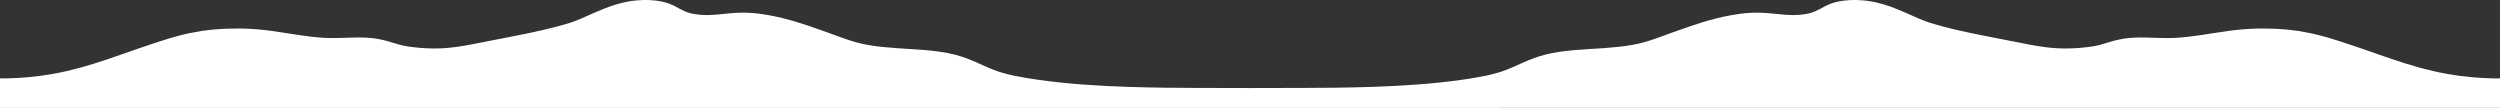 <?xml version="1.0" encoding="UTF-8"?>
<svg id="Calque_1" data-name="Calque 1" xmlns="http://www.w3.org/2000/svg" viewBox="0 0 2730.74 117.86">
  <rect x="0" y="0" width="2730.74" height="117.86" fill="#333333" stroke="none"/>
  <defs>
    <style>
      .cls-1 {
        fill: #fff;
      }
    </style>
  </defs>
  <g id="Layer_1" data-name="Layer 1">
    <g>
      <path class="cls-1" d="m820.2,18.66s.08,0,.1,0h-.1s0,0,0,0Z"/>
      <path class="cls-1" d="m2730.74,85.64v32.22H0v-32.22h6.03c1.26-.03,2.6-.09,4.04-.14,2.85-.11,6.02-.23,9.53-.36,3.45-.26,7.22-.54,11.29-.84,4.02-.38,8.25-.92,12.79-1.41,4.37-.7,9.2-1.27,13.94-2.17,9.69-1.66,19.69-4.03,30.12-6.81,10.38-2.84,20.93-6.22,31.97-9.95,11.04-3.73,22.47-7.85,34.83-12.11,6.17-2.12,12.58-4.28,19.31-6.43,3.3-1.07,6.69-2.15,10.3-3.22,1.78-.53,3.56-1.07,5.36-1.61,1.88-.5,3.79-1.01,5.69-1.53,7.53-2.08,16.12-3.83,25.28-5.3,2.28-.36,4.74-.58,7.13-.88,2.43-.25,4.78-.64,7.31-.77,2.49-.16,5.01-.32,7.53-.49l3.81-.24,3.84-.08c2.57-.04,5.15-.08,7.74-.12,1.35-.01,2.47-.07,4.03-.03l3.77.06c2.44.02,5.29.21,7.95.31,2.67.16,5.26.35,7.89.55,10.41.91,20.46,2.37,30.18,3.91,9.76,1.55,19.4,3.13,29.39,4.22,2.48.31,5.03.5,7.54.74,1.27.11,2.55.18,3.82.27l1.92.14.48.03c.11.01.15.01.17.01h.01l1.02.04c2.74.09,5.55.2,7.86.14,2.34,0,5.06-.06,7.74-.14,5.4-.15,10.98-.4,16.9-.46l4.46-.04,4.62.12,2.31.07,2.35.17,2.35.19,1.18.09.59.05c.39.04-.03-.03,1.01.1,4.86.57,11.74,2.01,16.22,3.33,4.71,1.37,9.03,2.76,13.33,3.93,2.18.51,4.32,1.1,6.56,1.43l1.65.3.4.07h.01c.08.01.28.03.34.04l1.03.13,4.11.53c2.76.35,5.19.54,7.81.82,2.67.17,5.33.44,8.02.5,10.72.52,21.47-.07,31.94-1.57,10.5-1.44,20.8-3.58,31.39-5.67,10.61-2.08,21.27-4.16,31.97-6.26,21.29-4.15,42.02-8.66,60.33-14.31,4.49-1.43,8.07-2.91,12.12-4.61l11.76-5.21c7.91-3.51,16.19-7.08,26.24-10.21,5.19-1.51,10.8-2.94,17.43-3.91,3.42-.41,6.85-.86,10.61-.93l2.77-.11c.15-.01,1.02-.01,1.1,0h.56s1.15.03,1.15.03l2.3.05,1.17.03,1.48.09c4.03.24,7.63.68,10.95,1.34,1.65.35,3.32.69,4.72,1.14l2.18.64,1.91.7c5.02,1.89,8.41,3.95,11.79,5.76,3.34,1.81,6.73,3.39,10.76,4.48,1.95.55,4.25.99,6.38,1.29,1.36.16,3.05.45,4.13.51,1.18.07,2.2.22,3.5.26,5.07.28,10.25.08,15.77-.41,5.49-.47,11.37-1.22,17.85-1.68,6.44-.47,13.57-.57,20.29-.04l1.27.09c.34.03.12-.01.92.07l.55.06,2.16.24,4.31.49c3.05.47,6.3.91,9.15,1.44,11.44,2.07,21.51,4.76,30.91,7.6,18.75,5.71,34.9,12.12,51.49,17.9,8.24,2.94,16.79,5.45,26.19,7.07,9.57,1.71,19.99,2.69,30.65,3.44,10.67.75,21.66,1.25,32.57,2.21,10.88.93,21.73,2.46,31.07,4.81,2.23.63,4.47,1.26,6.69,1.88l5.91,2.05c1.91.63,3.73,1.4,5.56,2.14,1.81.75,3.7,1.49,5.29,2.23,6.73,2.98,12.8,5.9,19.54,8.45,6.53,2.65,14.25,4.61,22.11,6.36,3.94.76,8.47,1.55,12.62,2.31,4.22.81,8.46,1.31,12.63,1.97,16.83,2.41,33.77,4.18,50.09,5.34,16.33,1.2,32.02,2.02,46.87,2.49,29.69,1.02,55.79,1.14,77.25,1.21,21.49.04,38.37.07,49.87.1,3.27.02,6.11.03,8.5.04,2.3-.01,5-.02,8.08-.04,11.5-.03,28.38-.06,49.87-.1,21.46-.07,47.56-.19,77.25-1.21,14.85-.47,30.54-1.29,46.87-2.49,16.32-1.16,33.26-2.93,50.09-5.34,4.17-.66,8.41-1.16,12.63-1.97,4.15-.76,8.68-1.55,12.62-2.31,7.86-1.75,15.58-3.71,22.11-6.36,6.74-2.55,12.81-5.47,19.54-8.45,1.59-.74,3.48-1.48,5.29-2.23,1.83-.74,3.65-1.51,5.56-2.14l5.91-2.05c2.22-.62,4.46-1.25,6.69-1.88,9.34-2.35,20.19-3.88,31.07-4.81,10.91-.96,21.9-1.46,32.57-2.21,10.66-.75,21.08-1.73,30.65-3.44,9.4-1.62,17.95-4.13,26.19-7.07,16.59-5.78,32.74-12.19,51.49-17.9,9.4-2.84,19.47-5.53,30.91-7.6,2.85-.53,6.1-.97,9.15-1.44l4.31-.49,2.16-.24.55-.06c.8-.08.58-.04.92-.07l1.27-.09c6.72-.53,13.85-.43,20.29.04,6.48.46,12.36,1.21,17.85,1.68,5.52.49,10.7.69,15.77.41,1.3-.04,2.32-.19,3.5-.26,1.08-.06,2.77-.35,4.13-.51,2.13-.3,4.43-.74,6.38-1.29,4.03-1.09,7.42-2.67,10.76-4.48,3.38-1.81,6.77-3.87,11.79-5.76l1.91-.7,2.18-.64c1.4-.45,3.07-.79,4.72-1.14,3.32-.66,6.92-1.1,10.95-1.34l1.48-.09,1.17-.03,2.3-.05,1.15-.02h.56c.08-.02.95-.02,1.1,0l2.77.11c3.76.07,7.19.52,10.61.93,6.63.97,12.24,2.4,17.43,3.91,10.05,3.13,18.33,6.7,26.24,10.21l11.76,5.21c4.05,1.7,7.63,3.18,12.12,4.61,18.31,5.65,39.04,10.16,60.33,14.31,10.7,2.1,21.36,4.18,31.97,6.26,10.59,2.09,20.89,4.23,31.39,5.67,10.47,1.5,21.22,2.09,31.94,1.57,2.69-.06,5.35-.33,8.02-.5,2.62-.28,5.05-.47,7.81-.82l4.11-.53,1.03-.13c.06-.01.26-.03.34-.04h.01l.4-.07,1.65-.3c2.24-.33,4.38-.92,6.56-1.43,4.3-1.17,8.62-2.56,13.33-3.93,4.48-1.32,11.36-2.76,16.22-3.33,1.04-.13.62-.06,1.01-.1l.59-.05,1.18-.09,2.35-.19,2.35-.17,2.31-.07,4.62-.12,4.46.04c5.92.06,11.5.31,16.9.46,2.68.08,5.4.15,7.74.14,2.31.06,5.12-.05,7.86-.14l1.02-.04h0s.06,0,.17-.01l.48-.03,1.92-.14c1.27-.09,2.55-.16,3.82-.27,2.51-.24,5.06-.43,7.54-.74,9.99-1.09,19.63-2.67,29.39-4.22,9.72-1.54,19.77-3,30.18-3.91,2.63-.2,5.22-.39,7.89-.55,2.66-.1,5.51-.29,7.95-.31l3.77-.06c1.56-.04,2.68.02,4.03.03,2.59.04,5.17.08,7.74.12l3.84.08,3.81.24c2.52.17,5.04.33,7.53.49,2.53.13,4.88.52,7.31.77,2.39.3,4.85.52,7.13.88,9.16,1.47,17.75,3.22,25.28,5.3,1.9.52,3.81,1.03,5.69,1.53,1.8.54,3.58,1.08,5.36,1.61,3.61,1.07,7,2.15,10.3,3.22,6.73,2.15,13.14,4.31,19.31,6.43,12.36,4.26,23.79,8.38,34.83,12.11,11.04,3.73,21.59,7.11,31.97,9.95,10.43,2.78,20.43,5.15,30.12,6.81,4.74.9,9.57,1.47,13.94,2.17,4.54.49,8.77,1.03,12.79,1.41,4.07.3,7.84.58,11.29.84,3.51.13,6.68.25,9.53.36,1.44.05,2.78.11,4.04.14h6.03Z"/>
    </g>
  </g>
  <g id="Layer_1-2" data-name="Layer 1">
    <path class="cls-1" d="m1604.54,18.66s-.08,0-.1,0h.1s0,0,0,0Z"/>
  </g>
</svg>